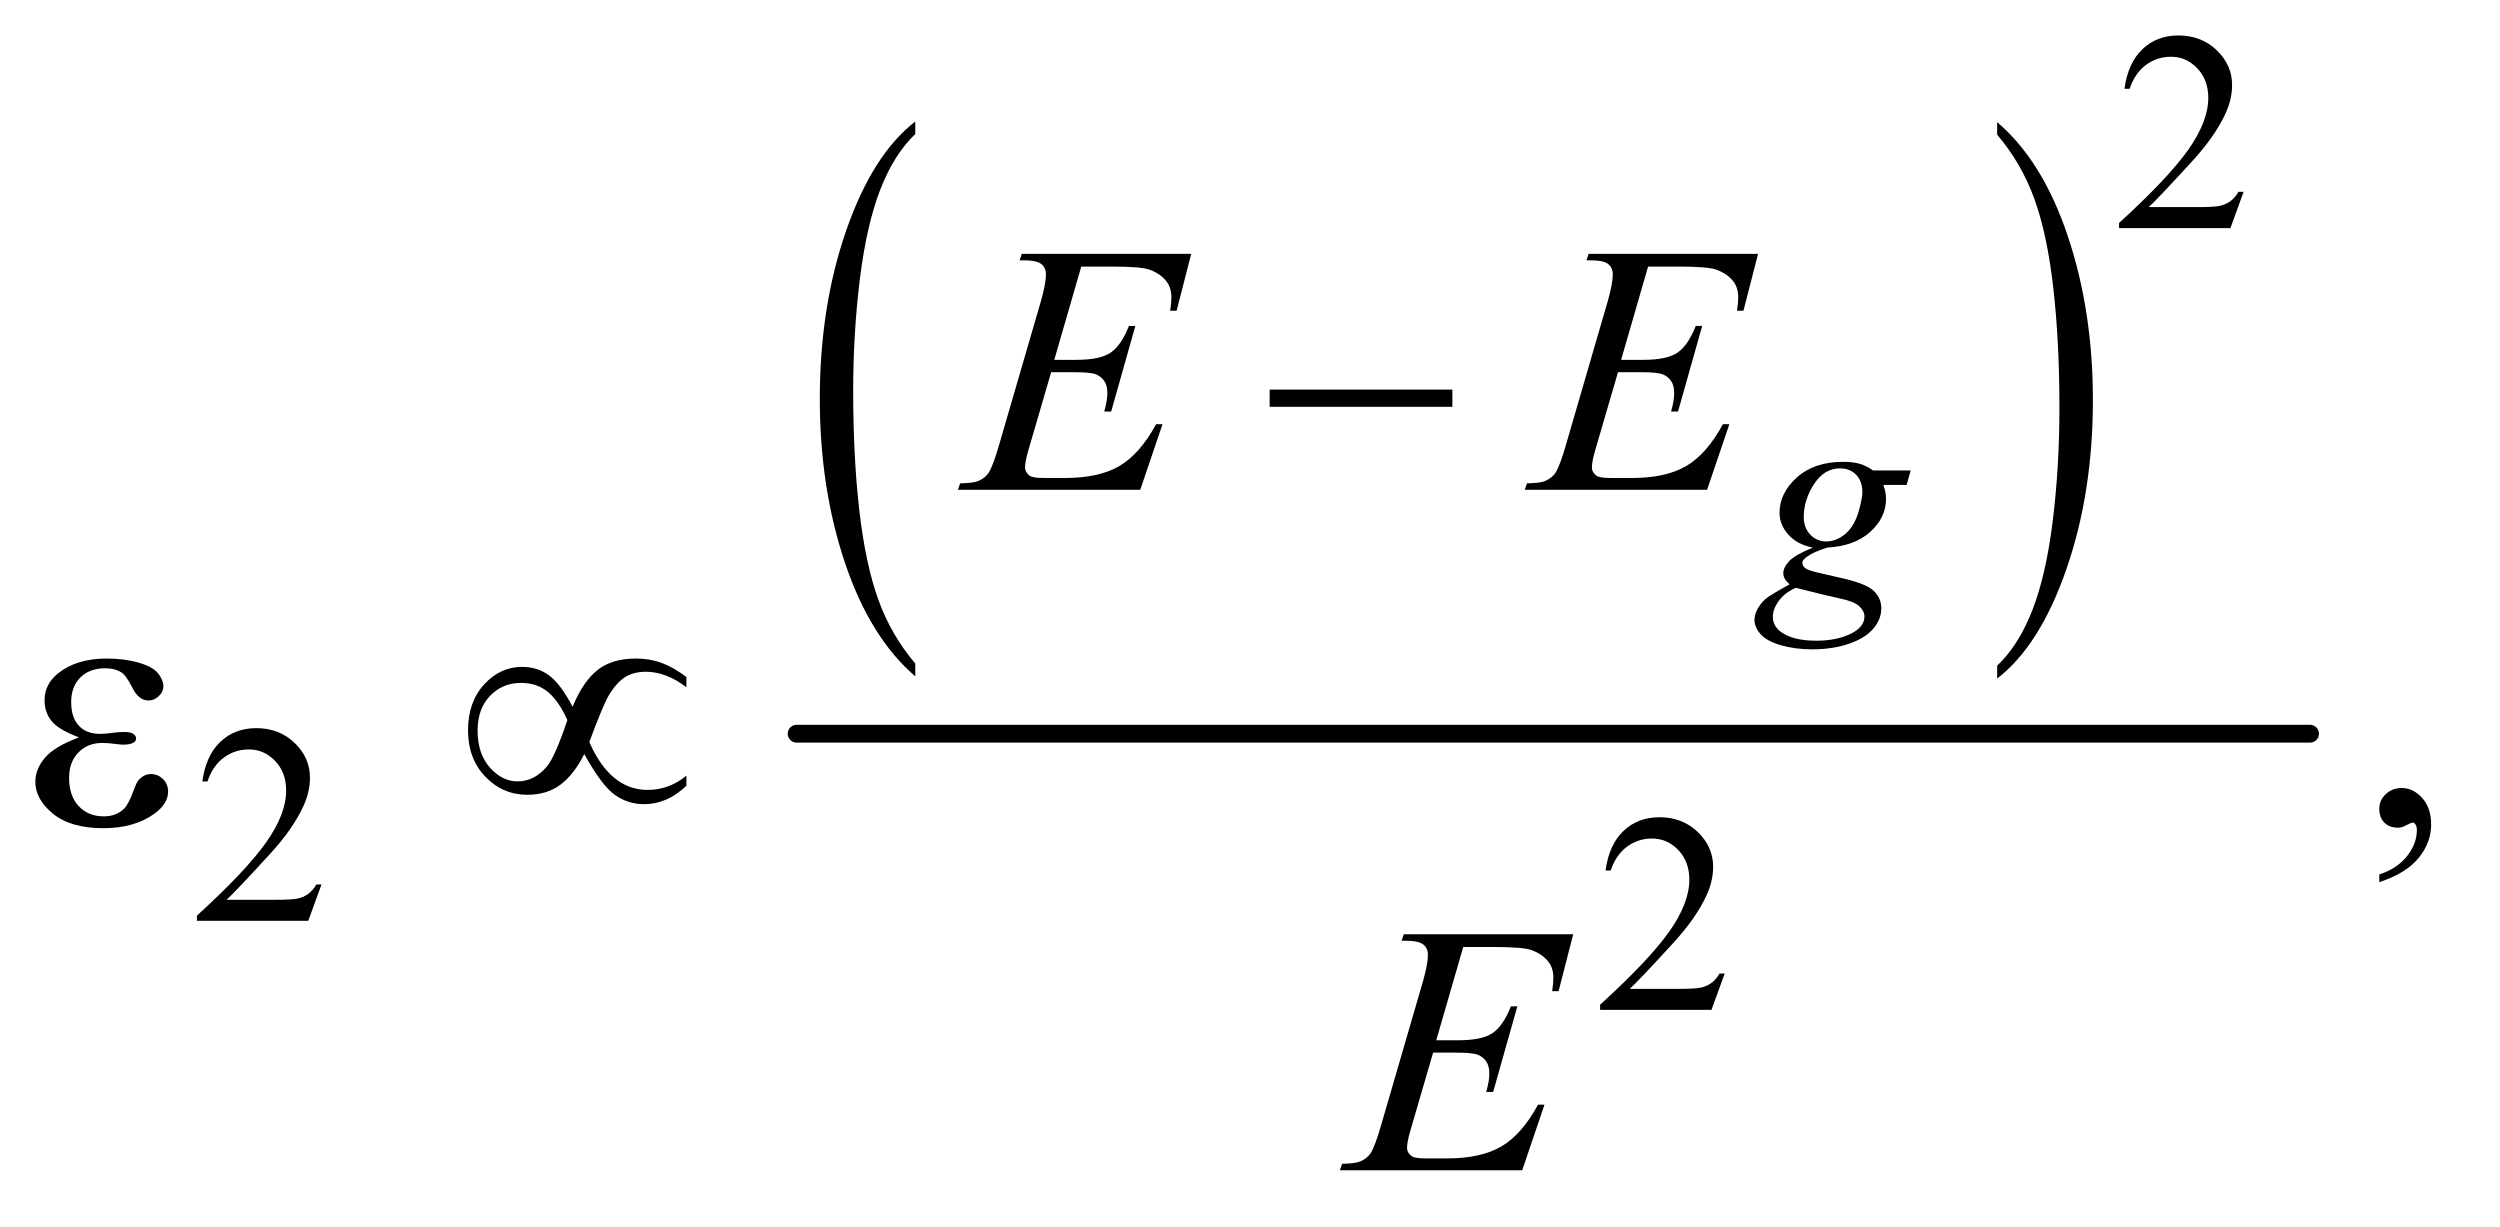 <?xml version="1.0" encoding="UTF-8"?>
<!DOCTYPE svg PUBLIC '-//W3C//DTD SVG 1.0//EN'
          'http://www.w3.org/TR/2001/REC-SVG-20010904/DTD/svg10.dtd'>
<svg stroke-dasharray="none" shape-rendering="auto" xmlns="http://www.w3.org/2000/svg" font-family="'Dialog'" text-rendering="auto" width="110" fill-opacity="1" color-interpolation="auto" color-rendering="auto" preserveAspectRatio="xMidYMid meet" font-size="12px" viewBox="0 0 110 54" fill="black" xmlns:xlink="http://www.w3.org/1999/xlink" stroke="black" image-rendering="auto" stroke-miterlimit="10" stroke-linecap="square" stroke-linejoin="miter" font-style="normal" stroke-width="1" height="54" stroke-dashoffset="0" font-weight="normal" stroke-opacity="1"
><!--Generated by the Batik Graphics2D SVG Generator--><defs id="genericDefs"
  /><g
  ><defs id="defs1"
    ><clipPath clipPathUnits="userSpaceOnUse" id="clipPath1"
      ><path d="M1.047 1.902 L70.384 1.902 L70.384 35.694 L1.047 35.694 L1.047 1.902 Z"
      /></clipPath
      ><clipPath clipPathUnits="userSpaceOnUse" id="clipPath2"
      ><path d="M33.457 60.949 L33.457 1144.051 L2248.699 1144.051 L2248.699 60.949 Z"
      /></clipPath
    ></defs
    ><g transform="scale(1.576,1.576) translate(-1.047,-1.902) matrix(0.031,0,0,0.031,0,0)"
    ><path d="M858.094 658.953 L858.094 670.484 Q817.422 635.641 794.75 568.219 Q772.094 500.797 772.094 420.641 Q772.094 337.281 795.922 268.797 Q819.766 200.297 858.094 170.812 L858.094 182.062 Q838.938 200.297 826.625 231.938 Q814.312 263.562 808.234 312.219 Q802.156 360.875 802.156 413.672 Q802.156 473.453 807.766 521.703 Q813.375 569.953 824.906 601.719 Q836.438 633.5 858.094 658.953 Z" stroke="none" clip-path="url(#clipPath2)"
    /></g
    ><g transform="matrix(0.049,0,0,0.049,-1.65,-2.997)"
    ><path d="M1827.016 182.062 L1827.016 170.812 Q1867.688 205.391 1890.344 272.812 Q1913.016 340.234 1913.016 420.375 Q1913.016 503.75 1889.172 572.375 Q1865.344 641 1827.016 670.484 L1827.016 658.953 Q1846.328 640.734 1858.641 609.094 Q1870.953 577.469 1876.953 528.953 Q1882.953 480.422 1882.953 427.344 Q1882.953 367.844 1877.422 319.453 Q1871.891 271.062 1860.281 239.297 Q1848.672 207.531 1827.016 182.062 Z" stroke="none" clip-path="url(#clipPath2)"
    /></g
    ><g stroke-width="16" transform="matrix(0.049,0,0,0.049,-1.65,-2.997)" stroke-linejoin="round" stroke-linecap="round"
    ><line y2="720" fill="none" x1="749" clip-path="url(#clipPath2)" x2="2108" y1="720"
    /></g
    ><g transform="matrix(0.049,0,0,0.049,-1.65,-2.997)"
    ><path d="M1173.781 411 L1337.844 411 L1337.844 426.469 L1173.781 426.469 L1173.781 411 Z" stroke="none" clip-path="url(#clipPath2)"
    /></g
    ><g transform="matrix(0.049,0,0,0.049,-1.65,-2.997)"
    ><path d="M104.625 723.281 Q86.188 716.406 79.938 708.594 Q73.688 700.781 73.688 690 Q73.688 675.469 85.875 665.781 Q102.438 652.5 129.469 652.5 Q145.562 652.5 158.375 656.25 Q171.188 660 175.797 666.016 Q180.406 672.031 180.406 677.344 Q180.406 682.188 176.344 686.172 Q172.281 690.156 166.969 690.156 Q158.375 690.156 152.672 678.984 Q146.969 667.812 143.219 665.312 Q137.125 661.25 128.219 661.25 Q114.156 661.25 105.875 669.453 Q97.594 677.656 97.594 691.719 Q97.594 705.469 104.469 712.812 Q111.344 720.156 123.375 720.156 Q127.438 720.156 132.281 719.531 Q139.938 718.438 144.312 718.438 Q151.031 718.438 153.453 720.156 Q155.875 721.875 155.875 724.219 Q155.875 726.562 153.844 727.812 Q151.031 729.844 144 729.844 Q142.438 729.844 138.844 729.375 Q130.719 728.281 125.562 728.281 Q112.438 728.281 104.078 736.875 Q95.719 745.469 95.719 759.531 Q95.719 775.938 104.391 785.078 Q113.062 794.219 126.812 794.219 Q137.906 794.219 144.938 787.5 Q149 783.594 153.531 771.25 Q156.5 763.125 158.375 761.25 Q163.375 756.25 169 756.25 Q175.562 756.25 180.094 760.781 Q184.625 765.312 184.625 772.031 Q184.625 782.812 172.281 791.875 Q154.312 804.844 126.5 804.844 Q97.125 804.844 81.266 791.875 Q65.406 778.906 65.406 763.125 Q65.406 751.875 73.922 741.719 Q82.438 731.562 104.625 723.281 ZM547.844 695.781 Q557.375 672.812 570.422 662.656 Q583.469 652.5 604.719 652.5 Q617.219 652.5 627.766 656.406 Q638.312 660.312 650.031 669.062 L650.031 678.281 Q631.75 664.375 613.781 664.375 Q602.531 664.375 594.719 669.375 Q586.906 674.375 579.875 686.406 Q574.875 695.156 562.844 727.5 Q581.75 770.469 615.188 770.469 Q634.562 770.469 650.031 757.656 L650.031 766.719 Q632.844 783.281 611.906 783.281 Q597.688 783.281 585.891 775 Q574.094 766.719 558.312 738.281 Q548.938 756.875 536.828 765.859 Q524.719 774.844 507.219 774.844 Q485.031 774.844 469.484 758.594 Q453.938 742.344 453.938 717.031 Q453.938 691.562 468.391 675.781 Q482.844 660 502.375 660 Q516.438 660 526.75 667.656 Q537.062 675.312 547.844 695.781 ZM543.156 707.812 Q535.5 690.625 525.656 682.5 Q515.812 674.375 501.438 674.375 Q484.875 674.375 473.703 686.016 Q462.531 697.656 462.531 717.188 Q462.531 737.969 473.547 750.391 Q484.562 762.812 498.469 762.812 Q513.312 762.812 524.719 749.531 Q532.062 740.781 543.156 707.812 Z" stroke="none" clip-path="url(#clipPath2)"
    /></g
    ><g transform="matrix(0.049,0,0,0.049,-1.65,-2.997)"
    ><path d="M2048.375 233.375 L2036.5 266 L1936.5 266 L1936.5 261.375 Q1980.625 221.125 1998.625 195.625 Q2016.625 170.125 2016.625 149 Q2016.625 132.875 2006.75 122.5 Q1996.875 112.125 1983.125 112.125 Q1970.625 112.125 1960.688 119.438 Q1950.75 126.75 1946 140.875 L1941.375 140.875 Q1944.5 117.75 1957.438 105.375 Q1970.375 93 1989.75 93 Q2010.375 93 2024.188 106.25 Q2038 119.5 2038 137.5 Q2038 150.375 2032 163.25 Q2022.75 183.5 2002 206.125 Q1970.875 240.125 1963.125 247.125 L2007.375 247.125 Q2020.875 247.125 2026.312 246.125 Q2031.75 245.125 2036.125 242.062 Q2040.5 239 2043.75 233.375 L2048.375 233.375 Z" stroke="none" clip-path="url(#clipPath2)"
    /></g
    ><g transform="matrix(0.049,0,0,0.049,-1.65,-2.997)"
    ><path d="M322.375 855.375 L310.5 888 L210.5 888 L210.5 883.375 Q254.625 843.125 272.625 817.625 Q290.625 792.125 290.625 771 Q290.625 754.875 280.75 744.5 Q270.875 734.125 257.125 734.125 Q244.625 734.125 234.688 741.438 Q224.75 748.75 220 762.875 L215.375 762.875 Q218.5 739.75 231.438 727.375 Q244.375 715 263.75 715 Q284.375 715 298.188 728.25 Q312 741.5 312 759.5 Q312 772.375 306 785.25 Q296.75 805.5 276 828.125 Q244.875 862.125 237.125 869.125 L281.375 869.125 Q294.875 869.125 300.312 868.125 Q305.75 867.125 310.125 864.062 Q314.5 861 317.75 855.375 L322.375 855.375 Z" stroke="none" clip-path="url(#clipPath2)"
    /></g
    ><g transform="matrix(0.049,0,0,0.049,-1.65,-2.997)"
    ><path d="M1582.375 935.375 L1570.5 968 L1470.5 968 L1470.5 963.375 Q1514.625 923.125 1532.625 897.625 Q1550.625 872.125 1550.625 851 Q1550.625 834.875 1540.75 824.5 Q1530.875 814.125 1517.125 814.125 Q1504.625 814.125 1494.688 821.438 Q1484.75 828.75 1480 842.875 L1475.375 842.875 Q1478.5 819.75 1491.438 807.375 Q1504.375 795 1523.75 795 Q1544.375 795 1558.188 808.25 Q1572 821.5 1572 839.5 Q1572 852.375 1566 865.25 Q1556.75 885.5 1536 908.125 Q1504.875 942.125 1497.125 949.125 L1541.375 949.125 Q1554.875 949.125 1560.312 948.125 Q1565.75 947.125 1570.125 944.062 Q1574.5 941 1577.75 935.375 L1582.375 935.375 Z" stroke="none" clip-path="url(#clipPath2)"
    /></g
    ><g transform="matrix(0.049,0,0,0.049,-1.65,-2.997)"
    ><path d="M2170.188 853.281 L2170.188 846.406 Q2186.281 841.094 2195.109 829.922 Q2203.938 818.75 2203.938 806.25 Q2203.938 803.281 2202.531 801.25 Q2201.438 799.844 2200.344 799.844 Q2198.625 799.844 2192.844 802.969 Q2190.031 804.375 2186.906 804.375 Q2179.25 804.375 2174.719 799.844 Q2170.188 795.312 2170.188 787.344 Q2170.188 779.688 2176.047 774.219 Q2181.906 768.75 2190.344 768.75 Q2200.656 768.75 2208.703 777.734 Q2216.75 786.719 2216.75 801.562 Q2216.75 817.656 2205.578 831.484 Q2194.406 845.312 2170.188 853.281 Z" stroke="none" clip-path="url(#clipPath2)"
    /></g
    ><g transform="matrix(0.049,0,0,0.049,-1.65,-2.997)"
    ><path d="M1749.375 483.625 L1745.75 496.625 L1724.875 496.625 Q1727.25 503.375 1727.25 509.25 Q1727.25 525.75 1713.25 538.625 Q1699.125 551.5 1674.5 552.875 Q1661.25 556.875 1654.625 562.375 Q1652.125 564.375 1652.125 566.5 Q1652.125 569 1654.375 571.062 Q1656.625 573.125 1665.75 575.25 L1690 580.875 Q1710.125 585.625 1716.625 592.125 Q1723 598.75 1723 607.375 Q1723 617.625 1715.438 626.125 Q1707.875 634.625 1693.312 639.438 Q1678.75 644.25 1661.125 644.25 Q1645.625 644.25 1632.875 640.562 Q1620.125 636.875 1614.625 630.625 Q1609.125 624.375 1609.125 617.75 Q1609.125 612.375 1612.688 606.562 Q1616.25 600.75 1621.625 597 Q1625 594.625 1640.75 585.75 Q1635 581.25 1635 575.875 Q1635 570.875 1640.062 565.25 Q1645.125 559.625 1661.5 552.875 Q1647.75 550.25 1639.688 541.375 Q1631.625 532.5 1631.625 521.625 Q1631.625 503.875 1647.188 489.875 Q1662.75 475.875 1688.625 475.875 Q1698 475.875 1704 477.75 Q1710 479.625 1715.625 483.625 L1749.375 483.625 ZM1706 503.25 Q1706 493.25 1700.438 487.5 Q1694.875 481.75 1685.875 481.75 Q1671.75 481.75 1662.562 495.938 Q1653.375 510.125 1653.375 525.5 Q1653.375 535.125 1659.25 541.25 Q1665.125 547.375 1673.5 547.375 Q1680.125 547.375 1686.312 543.75 Q1692.5 540.125 1696.75 533.75 Q1701 527.375 1703.5 517.5 Q1706 507.625 1706 503.25 ZM1646.125 589 Q1636 593.625 1630.812 600.875 Q1625.625 608.125 1625.625 615.125 Q1625.625 623.375 1633.125 628.75 Q1643.875 636.5 1664.625 636.5 Q1682.5 636.5 1695.188 630.438 Q1707.875 624.375 1707.875 614.75 Q1707.875 609.875 1703.188 605.5 Q1698.5 601.125 1685 598.375 Q1677.625 596.875 1646.125 589 Z" stroke="none" clip-path="url(#clipPath2)"
    /></g
    ><g transform="matrix(0.049,0,0,0.049,-1.65,-2.997)"
    ><path d="M1004.594 300.531 L980.375 384.281 L1000.219 384.281 Q1021.469 384.281 1031 377.797 Q1040.531 371.312 1047.406 353.812 L1053.188 353.812 L1031.469 430.688 L1025.219 430.688 Q1028.031 421 1028.031 414.125 Q1028.031 407.406 1025.297 403.344 Q1022.562 399.281 1017.797 397.328 Q1013.031 395.375 997.719 395.375 L977.562 395.375 L957.094 465.531 Q954.125 475.688 954.125 481 Q954.125 485.062 958.031 488.188 Q960.688 490.375 971.312 490.375 L990.062 490.375 Q1020.531 490.375 1038.891 479.594 Q1057.25 468.812 1071.781 442.094 L1077.562 442.094 L1057.562 501 L893.812 501 L895.844 495.219 Q908.031 494.906 912.25 493.031 Q918.5 490.219 921.312 485.844 Q925.531 479.438 931.312 458.969 L968.5 331.156 Q972.875 315.688 972.875 307.562 Q972.875 301.625 968.734 298.266 Q964.594 294.906 952.562 294.906 L949.281 294.906 L951.156 289.125 L1103.344 289.125 L1090.219 340.219 L1084.438 340.219 Q1085.531 333.031 1085.531 328.188 Q1085.531 319.906 1081.469 314.281 Q1076.156 307.094 1066 303.344 Q1058.5 300.531 1031.469 300.531 L1004.594 300.531 ZM1513.594 300.531 L1489.375 384.281 L1509.219 384.281 Q1530.469 384.281 1540 377.797 Q1549.531 371.312 1556.406 353.812 L1562.188 353.812 L1540.469 430.688 L1534.219 430.688 Q1537.031 421 1537.031 414.125 Q1537.031 407.406 1534.297 403.344 Q1531.562 399.281 1526.797 397.328 Q1522.031 395.375 1506.719 395.375 L1486.562 395.375 L1466.094 465.531 Q1463.125 475.688 1463.125 481 Q1463.125 485.062 1467.031 488.188 Q1469.688 490.375 1480.312 490.375 L1499.062 490.375 Q1529.531 490.375 1547.891 479.594 Q1566.25 468.812 1580.781 442.094 L1586.562 442.094 L1566.562 501 L1402.812 501 L1404.844 495.219 Q1417.031 494.906 1421.25 493.031 Q1427.5 490.219 1430.312 485.844 Q1434.531 479.438 1440.312 458.969 L1477.5 331.156 Q1481.875 315.688 1481.875 307.562 Q1481.875 301.625 1477.734 298.266 Q1473.594 294.906 1461.562 294.906 L1458.281 294.906 L1460.156 289.125 L1612.344 289.125 L1599.219 340.219 L1593.438 340.219 Q1594.531 333.031 1594.531 328.188 Q1594.531 319.906 1590.469 314.281 Q1585.156 307.094 1575 303.344 Q1567.5 300.531 1540.469 300.531 L1513.594 300.531 Z" stroke="none" clip-path="url(#clipPath2)"
    /></g
    ><g transform="matrix(0.049,0,0,0.049,-1.65,-2.997)"
    ><path d="M1347.594 911.531 L1323.375 995.281 L1343.219 995.281 Q1364.469 995.281 1374 988.797 Q1383.531 982.312 1390.406 964.812 L1396.188 964.812 L1374.469 1041.688 L1368.219 1041.688 Q1371.031 1032 1371.031 1025.125 Q1371.031 1018.406 1368.297 1014.344 Q1365.562 1010.281 1360.797 1008.328 Q1356.031 1006.375 1340.719 1006.375 L1320.562 1006.375 L1300.094 1076.531 Q1297.125 1086.688 1297.125 1092 Q1297.125 1096.062 1301.031 1099.188 Q1303.688 1101.375 1314.312 1101.375 L1333.062 1101.375 Q1363.531 1101.375 1381.891 1090.594 Q1400.25 1079.812 1414.781 1053.094 L1420.562 1053.094 L1400.562 1112 L1236.812 1112 L1238.844 1106.219 Q1251.031 1105.906 1255.25 1104.031 Q1261.5 1101.219 1264.312 1096.844 Q1268.531 1090.438 1274.312 1069.969 L1311.5 942.156 Q1315.875 926.688 1315.875 918.562 Q1315.875 912.625 1311.734 909.266 Q1307.594 905.906 1295.562 905.906 L1292.281 905.906 L1294.156 900.125 L1446.344 900.125 L1433.219 951.219 L1427.438 951.219 Q1428.531 944.031 1428.531 939.188 Q1428.531 930.906 1424.469 925.281 Q1419.156 918.094 1409 914.344 Q1401.5 911.531 1374.469 911.531 L1347.594 911.531 Z" stroke="none" clip-path="url(#clipPath2)"
    /></g
  ></g
></svg
>
